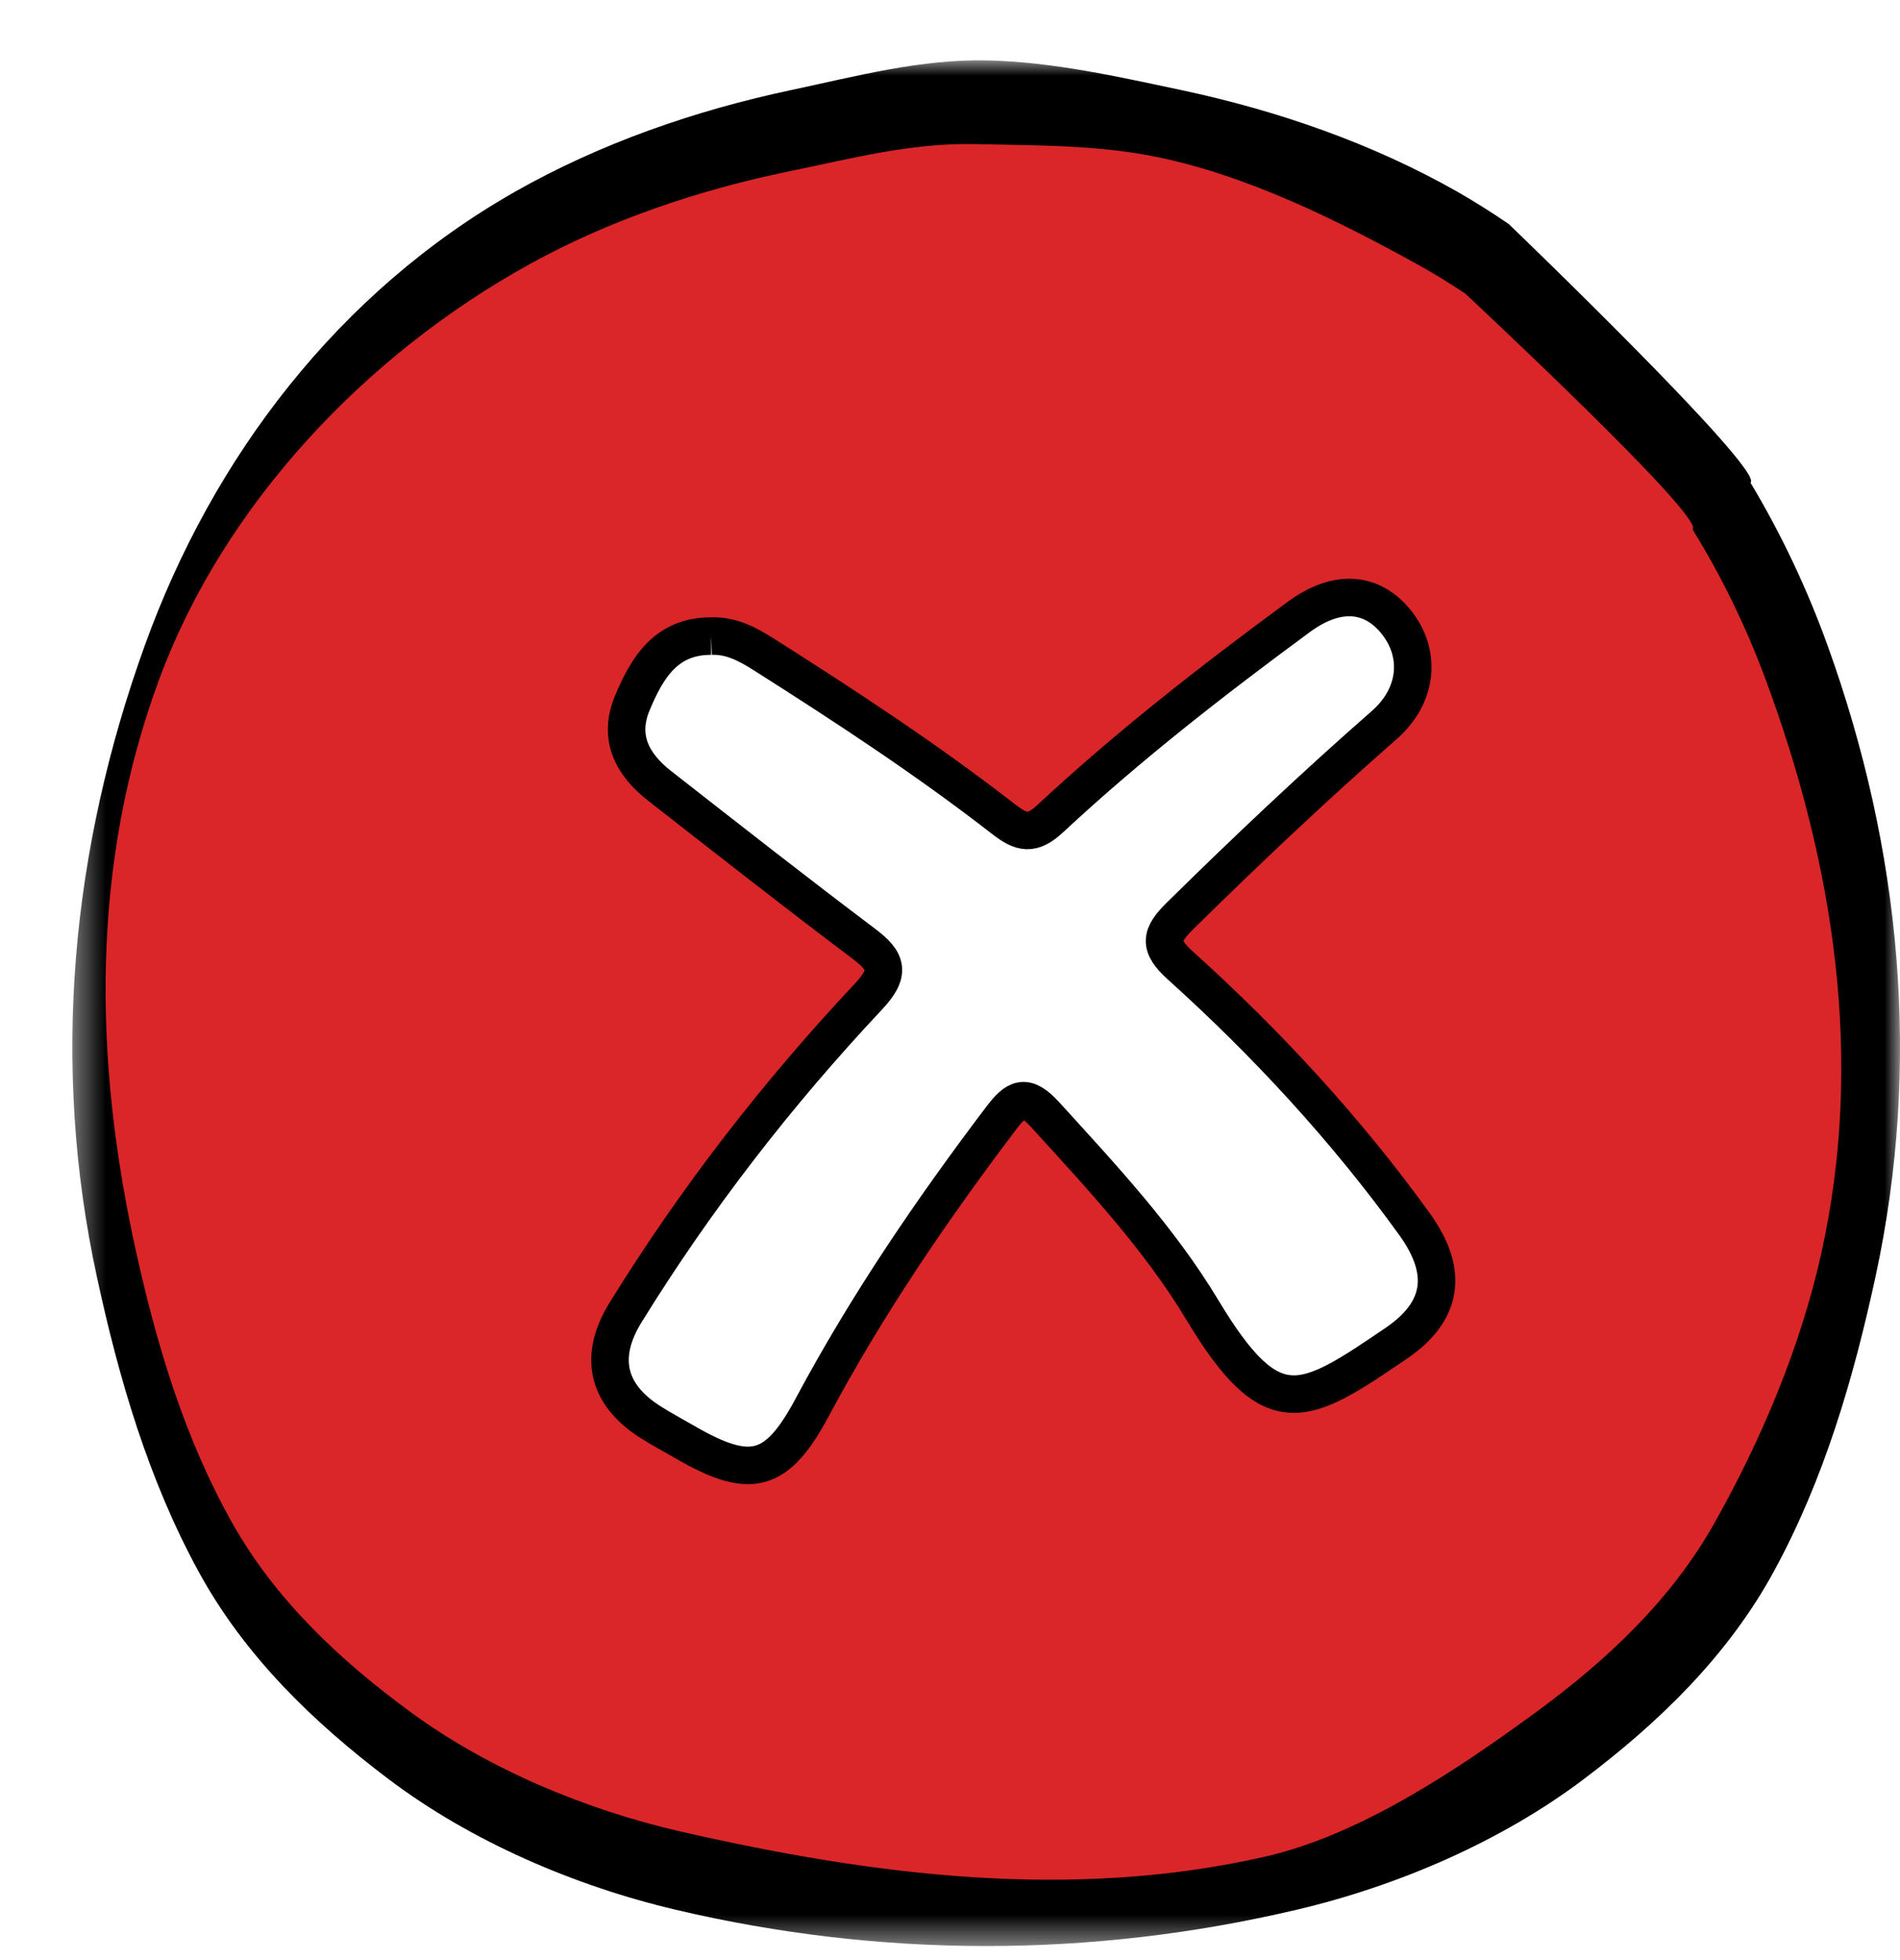<svg width="63" height="65" viewBox="0 0 63 65" fill="none" xmlns="http://www.w3.org/2000/svg">
<g id="Close" filter="url(#filter0_d_5283_43178)">
<g id="Group 6">
<g id="Group 3">
<mask id="mask0_5283_43178" style="mask-type:luminance" maskUnits="userSpaceOnUse" x="0" y="0" width="61" height="63">
<path id="Clip 2" fill-rule="evenodd" clip-rule="evenodd" d="M0.398 0H61.001V62.528H0.398V0Z" fill="white"/>
</mask>
<g mask="url(#mask0_5283_43178)">
<path id="Fill 1" fill-rule="evenodd" clip-rule="evenodd" d="M48.025 5.427C47.473 5.052 46.91 4.692 46.325 4.359C43.504 2.756 40.354 1.664 37.186 0.991C35.067 0.542 32.93 0.055 30.755 0.003C28.521 -0.049 26.38 0.532 24.212 0.991C21.044 1.664 17.894 2.756 15.074 4.359C9.244 7.674 5.06 13.138 2.801 19.402C0.362 26.165 -0.316 33.27 1.21 40.328C1.942 43.714 2.92 47.062 4.585 50.112C6.106 52.899 8.371 55.096 10.889 56.997C13.631 59.067 17.063 60.537 20.398 61.323C27.19 62.924 34.16 62.936 41.001 61.323C44.336 60.537 47.768 59.067 50.51 56.997C53.028 55.096 55.293 52.899 56.814 50.112C58.479 47.062 59.457 43.714 60.189 40.328C61.715 33.27 61.036 26.165 58.598 19.402C57.918 17.518 57.062 15.707 56.042 14.004C56.532 13.6 48.025 5.427 48.025 5.427Z" fill="black"/>
</g>
</g>
<path id="Fill 4" fill-rule="evenodd" clip-rule="evenodd" d="M44.977 6.753C42.323 5.29 39.359 3.822 36.378 3.209C34.384 2.798 32.374 2.825 30.327 2.778C28.225 2.73 26.21 3.261 24.171 3.68C21.19 4.293 18.226 5.29 15.572 6.753C10.086 9.778 5.42 14.764 3.295 20.48C1 26.651 1.091 33.135 2.527 39.575C3.215 42.665 4.136 45.72 5.702 48.503C7.134 51.047 9.265 53.051 11.634 54.785C14.214 56.674 17.443 58.016 20.581 58.734C26.973 60.194 33.531 61.03 39.968 59.559C43.106 58.841 46.336 56.674 48.915 54.785C51.285 53.051 53.416 51.047 54.847 48.503C56.413 45.72 57.698 42.665 58.387 39.575C59.823 33.135 58.82 26.651 56.526 20.48C55.886 18.761 55.081 17.108 54.121 15.554C54.582 15.185 46.577 7.728 46.577 7.728C46.058 7.386 45.528 7.057 44.977 6.753Z" fill="#DA2628"/>
</g>
<g id="Fill 1_2">
<path fill-rule="evenodd" clip-rule="evenodd" d="M21.579 19.092C22.233 19.066 22.779 19.353 23.326 19.7C26.04 21.422 28.729 23.182 31.27 25.157C31.869 25.622 32.216 25.712 32.835 25.135C35.426 22.722 38.219 20.552 41.066 18.456C42.314 17.538 43.482 17.61 44.298 18.629C45.132 19.672 45.018 21.06 43.898 22.042C41.576 24.076 39.337 26.193 37.137 28.36C36.472 29.015 36.405 29.354 37.145 30.021C40.014 32.609 42.63 35.442 44.901 38.589C46.037 40.163 45.862 41.476 44.297 42.541C41.214 44.639 40.19 45.298 37.87 41.44C36.44 39.061 34.533 37.025 32.666 34.973C32.006 34.248 31.704 34.405 31.19 35.085C28.884 38.131 26.739 41.282 24.933 44.661C23.76 46.855 22.895 47.086 20.71 45.818C20.319 45.591 19.918 45.38 19.538 45.135C18.128 44.227 17.843 42.977 18.742 41.52C21.068 37.755 23.767 34.272 26.785 31.057C27.536 30.257 27.422 29.88 26.641 29.292C24.363 27.576 22.117 25.814 19.869 24.056C18.971 23.354 18.486 22.462 18.966 21.312C19.454 20.144 20.083 19.088 21.579 19.092Z" fill="white"/>
<path d="M21.579 19.092C22.233 19.066 22.779 19.353 23.326 19.7C26.04 21.422 28.729 23.182 31.27 25.157C31.869 25.622 32.216 25.712 32.835 25.135C35.426 22.722 38.219 20.552 41.066 18.456C42.314 17.538 43.482 17.61 44.298 18.629C45.132 19.672 45.018 21.06 43.898 22.042C41.576 24.076 39.337 26.193 37.137 28.36C36.472 29.015 36.405 29.354 37.145 30.021C40.014 32.609 42.63 35.442 44.901 38.589C46.037 40.163 45.862 41.476 44.297 42.541C41.214 44.639 40.19 45.298 37.87 41.44C36.44 39.061 34.533 37.025 32.666 34.973C32.006 34.248 31.704 34.405 31.19 35.085C28.884 38.131 26.739 41.282 24.933 44.661C23.76 46.855 22.895 47.086 20.71 45.818C20.319 45.591 19.918 45.38 19.538 45.135C18.128 44.227 17.843 42.977 18.742 41.52C21.068 37.755 23.767 34.272 26.785 31.057C27.536 30.257 27.422 29.88 26.641 29.292C24.363 27.576 22.117 25.814 19.869 24.056C18.971 23.354 18.486 22.462 18.966 21.312C19.454 20.144 20.083 19.088 21.579 19.092" stroke="black" stroke-width="1.244"/>
</g>
</g>
<defs>
<filter id="filter0_d_5283_43178" x="0.398" y="0" width="62.602" height="64.528" filterUnits="userSpaceOnUse" color-interpolation-filters="sRGB">
<feFlood flood-opacity="0" result="BackgroundImageFix"/>
<feColorMatrix in="SourceAlpha" type="matrix" values="0 0 0 0 0 0 0 0 0 0 0 0 0 0 0 0 0 0 127 0" result="hardAlpha"/>
<feOffset dx="2" dy="2"/>
<feColorMatrix type="matrix" values="0 0 0 0 0 0 0 0 0 0 0 0 0 0 0 0 0 0 1 0"/>
<feBlend mode="normal" in2="BackgroundImageFix" result="effect1_dropShadow_5283_43178"/>
<feBlend mode="normal" in="SourceGraphic" in2="effect1_dropShadow_5283_43178" result="shape"/>
</filter>
</defs>
</svg>
